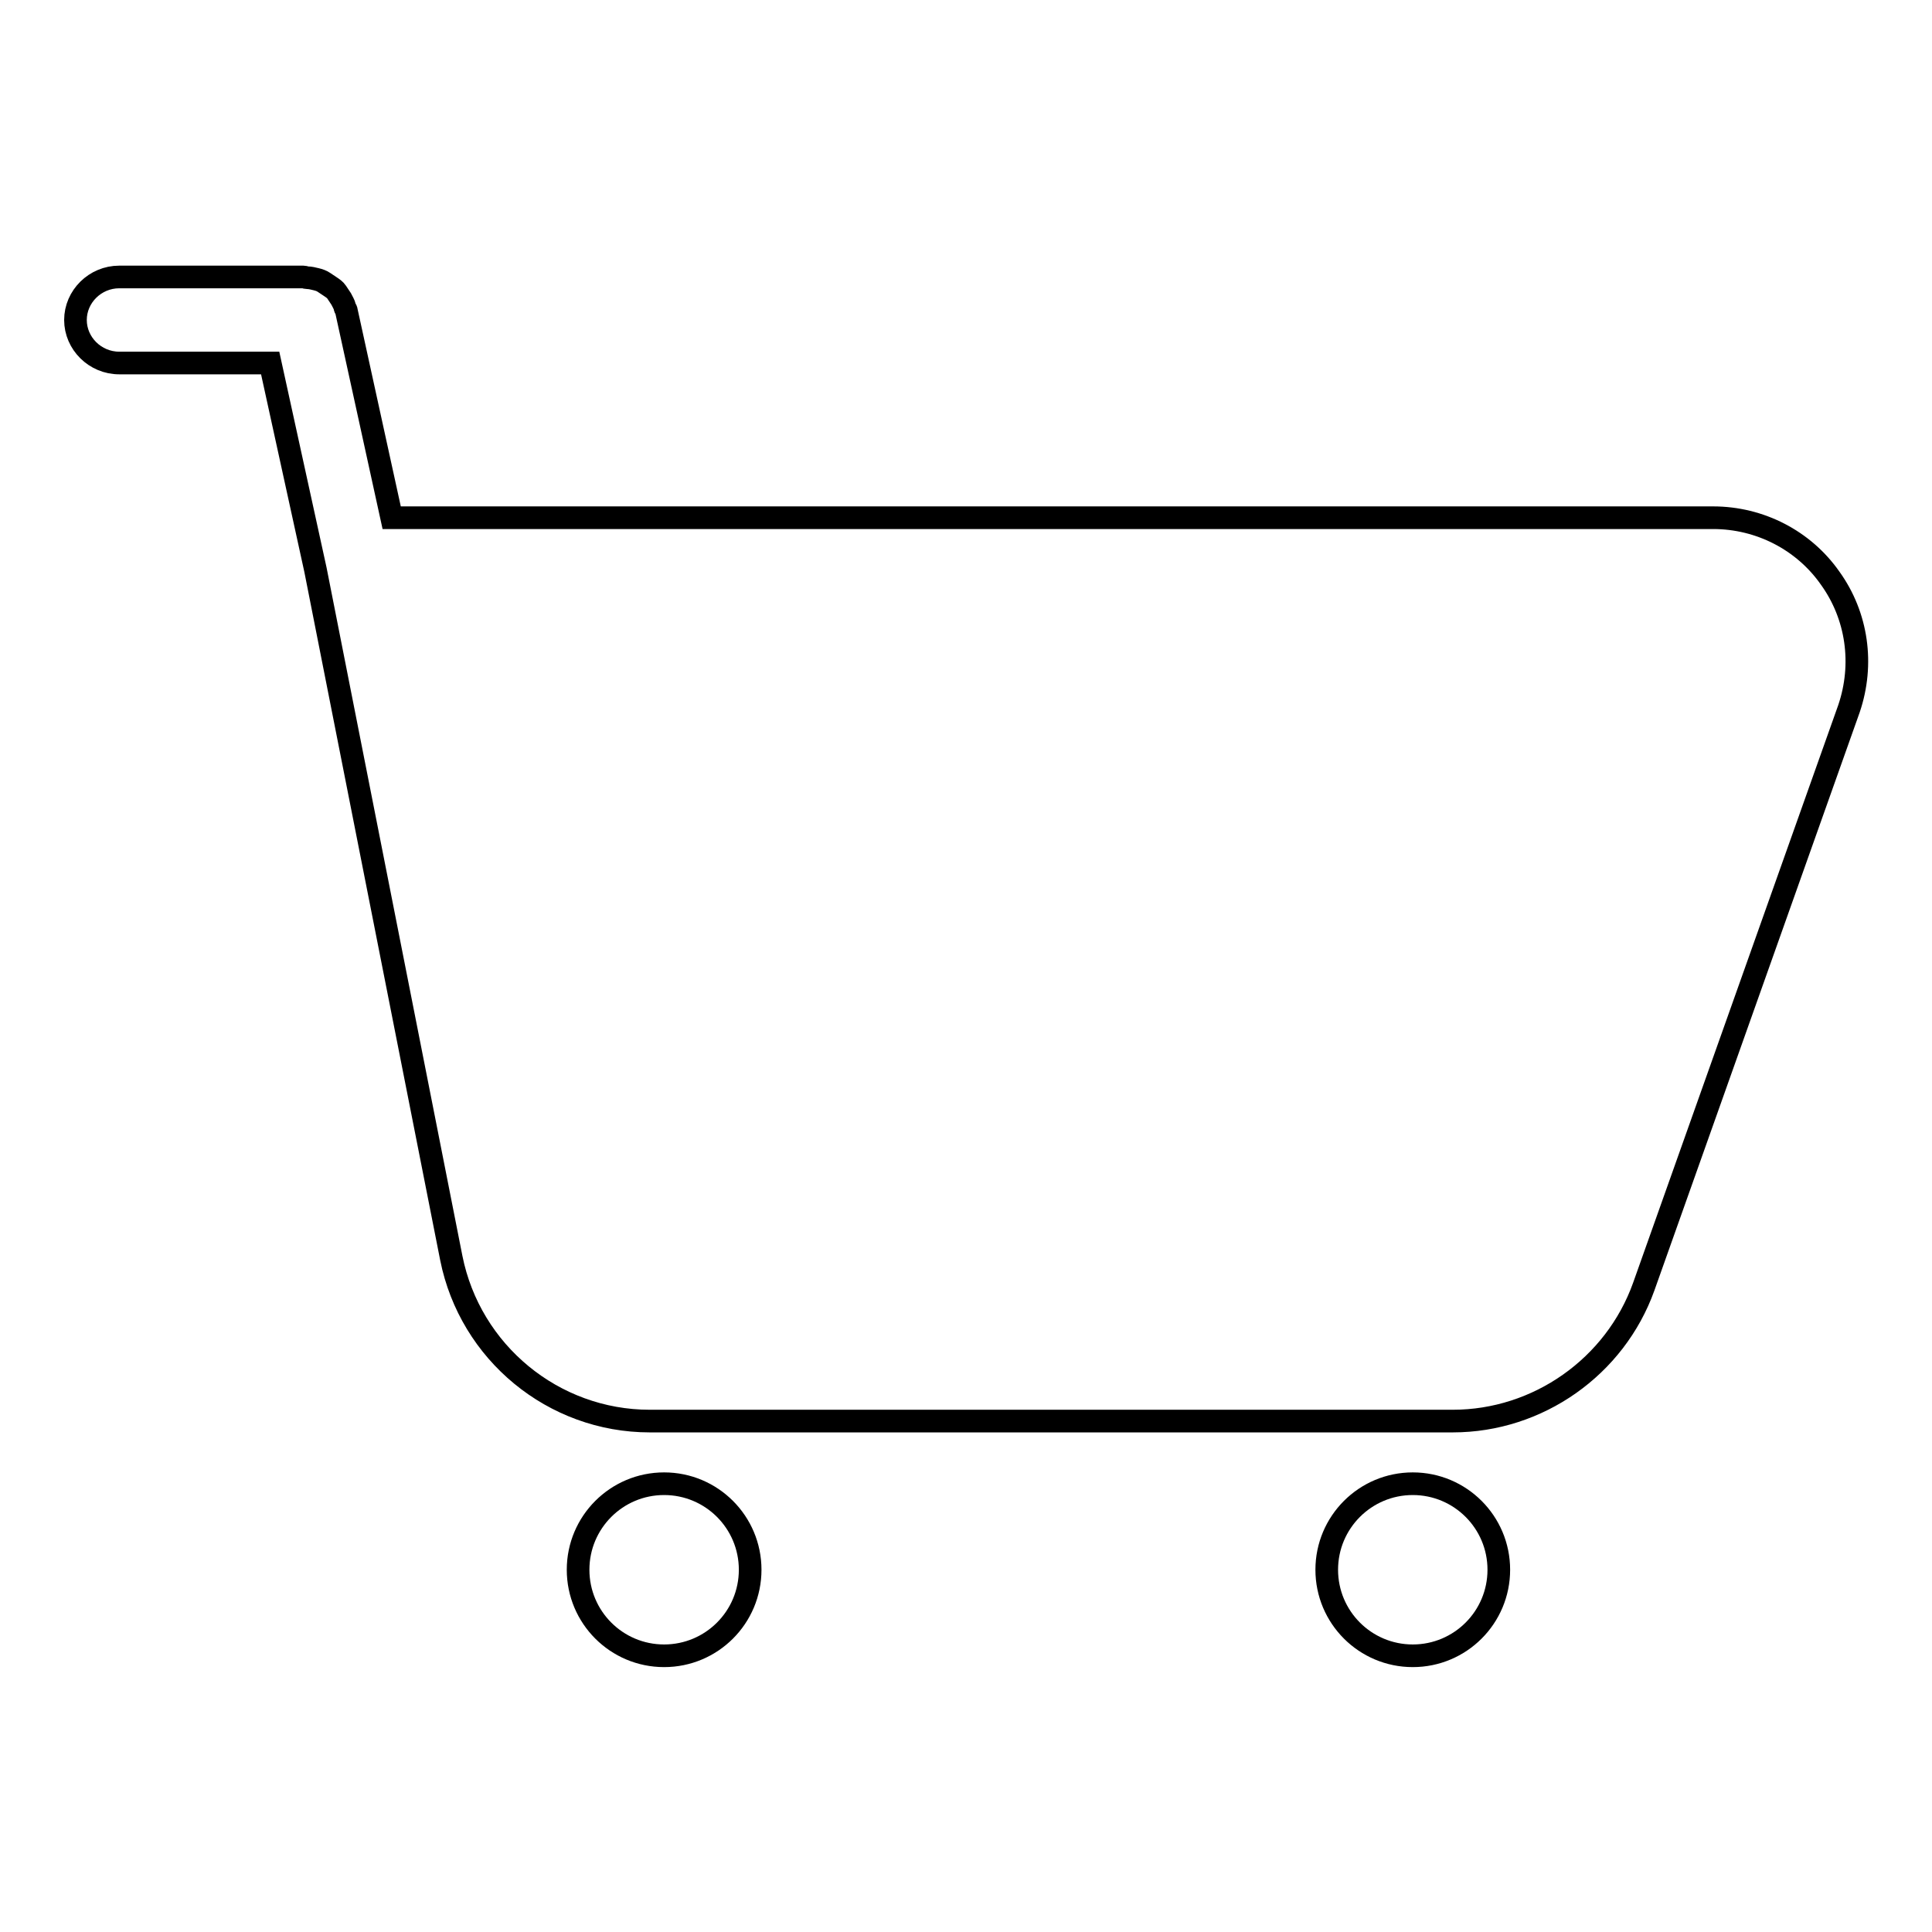 <?xml version="1.0" encoding="utf-8"?>
<!-- Svg Vector Icons : http://www.onlinewebfonts.com/icon -->
<!DOCTYPE svg PUBLIC "-//W3C//DTD SVG 1.1//EN" "http://www.w3.org/Graphics/SVG/1.1/DTD/svg11.dtd">
<svg version="1.1" xmlns="http://www.w3.org/2000/svg" xmlns:xlink="http://www.w3.org/1999/xlink" x="0px" y="0px" viewBox="0 0 256 256" enable-background="new 0 0 256 256" xml:space="preserve">
<g><g><path stroke-width="3" fill-opacity="0" stroke="#000000"  d="M242.5,76.6c-3.5-5-9.3-8-15.5-8H51.9l-6-27.4c0-0.2-0.2-0.3-0.2-0.5c-0.1-0.4-0.3-0.7-0.5-1.1c-0.2-0.3-0.4-0.6-0.6-0.9c-0.2-0.3-0.5-0.5-0.8-0.7c-0.3-0.2-0.6-0.4-0.9-0.6c-0.3-0.2-0.6-0.3-1-0.4c-0.4-0.1-0.8-0.2-1.2-0.2c-0.2,0-0.3-0.1-0.5-0.1H15.8c-3.2,0-5.8,2.6-5.8,5.7s2.6,5.7,5.8,5.7h20l6,27.4l18,91.2c2.5,12.5,13.5,21.6,26.3,21.6h106.4c11.3,0,21.5-7.2,25.3-17.8l27.2-76.6l0,0C247,88,246.1,81.6,242.5,76.6z"/><path stroke-width="3" fill-opacity="0" stroke="#000000"  d="M76.6,208c0,6.3,5.1,11.4,11.4,11.4c6.3,0,11.4-5.1,11.4-11.4s-5.1-11.4-11.4-11.4C81.7,196.6,76.6,201.7,76.6,208z"/><path stroke-width="3" fill-opacity="0" stroke="#000000"  d="M175.8,208c0,6.3,5.1,11.4,11.4,11.4s11.4-5.1,11.4-11.4s-5.1-11.4-11.4-11.4S175.8,201.7,175.8,208L175.8,208z"/></g></g>
</svg>